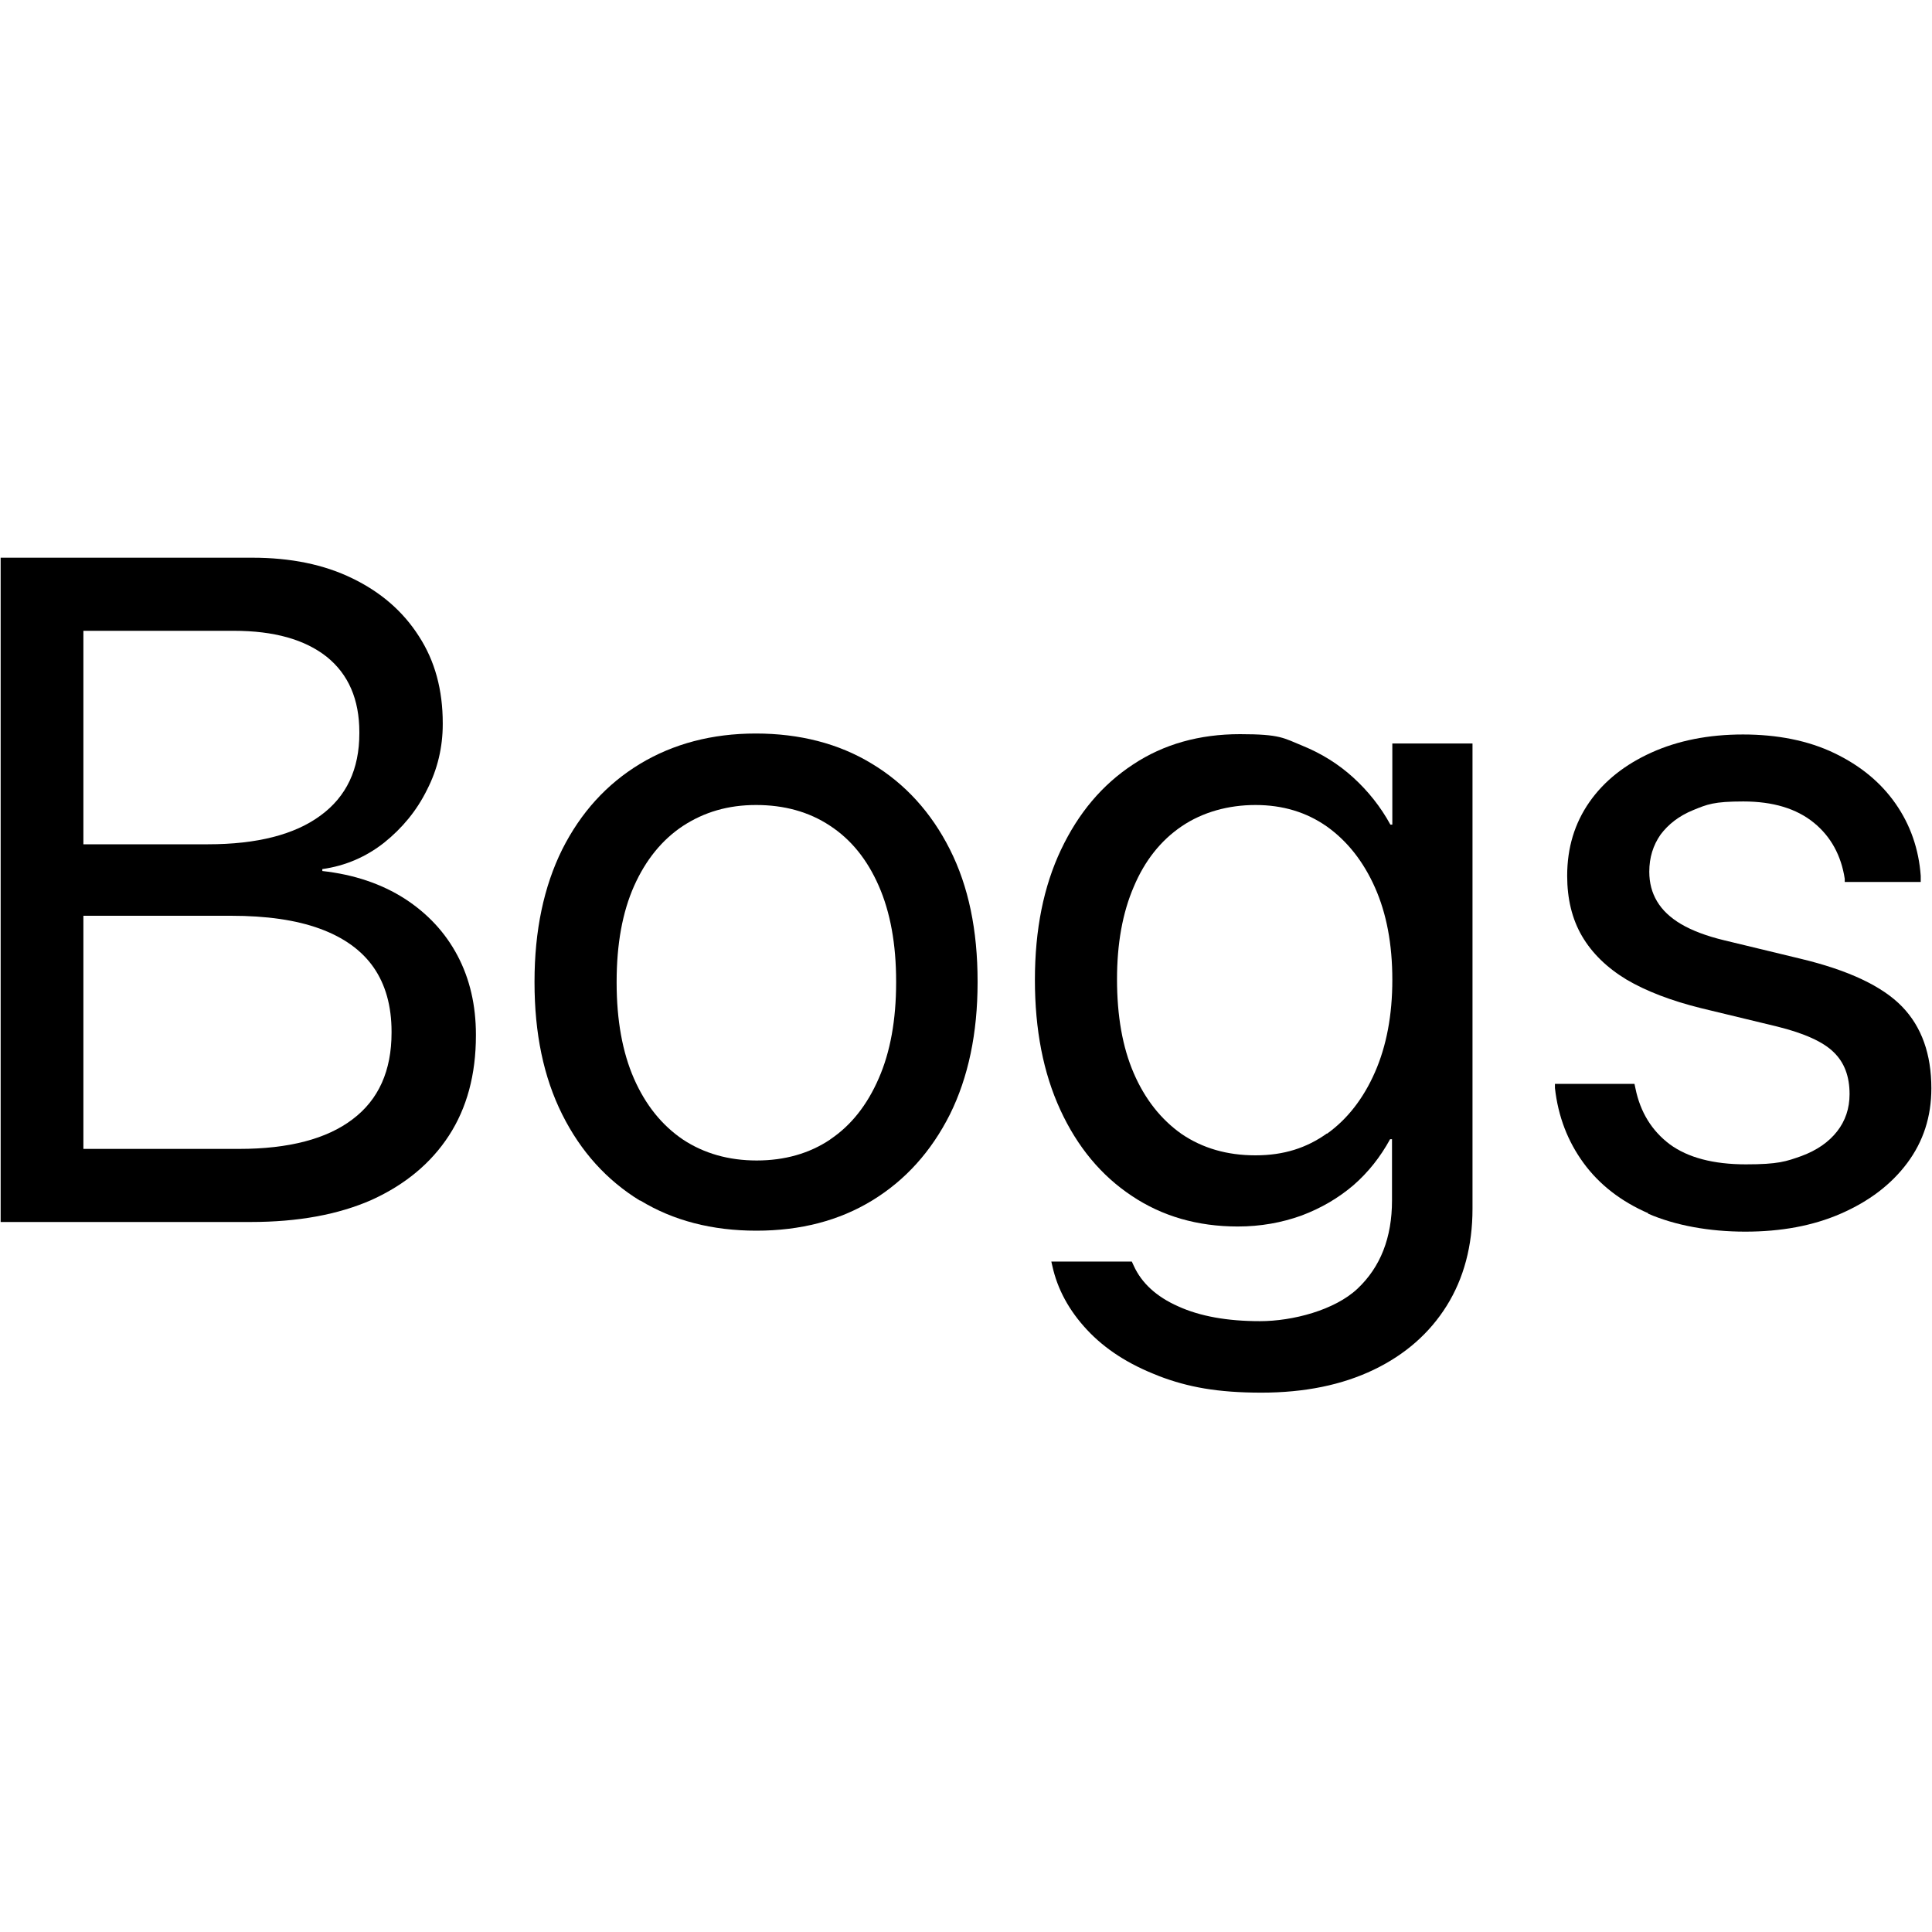 <?xml version="1.0" encoding="UTF-8"?>
<svg id="_Слой_1" xmlns="http://www.w3.org/2000/svg" version="1.1" viewBox="0 0 600 600">
  <!-- Generator: Adobe Illustrator 29.1.0, SVG Export Plug-In . SVG Version: 2.1.0 Build 142)  -->
  <path d="M.2,173.2h25.7v206.3H.2v-206.3ZM13.1,356.8h61.2c15.4,0,27.2-3.1,35.2-9.2,8.1-6.1,12.1-15.1,12.1-26.9v-.3c0-8-1.9-14.7-5.6-20-3.7-5.3-9.3-9.3-16.7-12-7.4-2.7-16.6-4-27.5-4H13.1v-22.2h51.5c15.2,0,26.9-3,34.9-8.9,8.1-5.9,12.1-14.4,12.1-25.6v-.3c0-10.2-3.4-18-10.1-23.4-6.8-5.4-16.4-8.1-28.9-8.1H13.1v-22.7h65.3c11.8,0,22.2,2.1,31,6.4,8.9,4.3,15.8,10.3,20.7,18,5,7.7,7.4,16.7,7.4,27v.3c0,7.1-1.6,14-4.9,20.4-3.2,6.5-7.7,11.9-13.3,16.4-5.6,4.4-12,7.2-19.2,8.2v.6c9.9,1.1,18.4,4,25.6,8.6,7.1,4.6,12.6,10.5,16.4,17.7,3.8,7.2,5.7,15.4,5.7,24.5v.3c0,12.1-2.8,22.5-8.4,31.1-5.6,8.6-13.6,15.2-23.9,19.9-10.4,4.6-22.9,6.9-37.6,6.9H13.1v-22.7Z"/>
  <path d="M198.8,372.9c-10.3-6.3-18.4-15.2-24.2-26.8-5.8-11.6-8.6-25.2-8.6-41v-.3c0-15.8,2.9-29.5,8.6-41,5.8-11.5,13.8-20.3,24.2-26.6,10.3-6.2,22.3-9.4,35.9-9.4s25.8,3.1,36.1,9.4c10.3,6.2,18.4,15.1,24.2,26.6,5.8,11.5,8.6,25.1,8.6,41v.3c0,15.8-2.9,29.5-8.6,41-5.8,11.5-13.8,20.4-24.1,26.7-10.3,6.3-22.3,9.4-36,9.4s-25.8-3.1-36.1-9.4ZM257.9,353.8c6.4-4.3,11.4-10.6,15-18.9,3.6-8.2,5.4-18.2,5.4-29.8v-.3c0-11.6-1.8-21.5-5.4-29.7-3.6-8.2-8.6-14.4-15.2-18.7-6.5-4.3-14.2-6.4-22.9-6.4s-16.1,2.2-22.7,6.5c-6.5,4.3-11.6,10.6-15.2,18.7-3.6,8.1-5.4,18-5.4,29.7v.3c0,11.6,1.8,21.6,5.4,29.8,3.6,8.2,8.7,14.5,15.2,18.9,6.5,4.3,14.2,6.5,22.9,6.5s16.4-2.2,22.8-6.5Z"/>
  <path d="M359.6,427.2c-9.1-3.5-16.4-8.2-22-14.2-5.6-6-9.2-12.6-10.8-19.9l-.3-1.3h25l.6,1.3c2.4,5.3,7,9.6,13.8,12.6,6.8,3.1,15.3,4.6,25.4,4.6s23.2-3.4,30.3-10.1,10.7-15.8,10.7-27.4v-19h-.6c-3,5.5-6.8,10.3-11.4,14.3-4.7,4-10,7.1-16.1,9.4-6.1,2.2-12.7,3.4-19.8,3.4-12.5,0-23.5-3.2-32.9-9.5-9.5-6.3-16.9-15.2-22.2-26.7-5.3-11.5-7.9-24.9-7.9-40.4h0c0-15.6,2.7-29,8.1-40.4,5.4-11.4,12.8-20.2,22.4-26.5,9.5-6.3,20.6-9.4,33.2-9.4s13.5,1.2,19.4,3.6c5.9,2.4,11.2,5.7,15.8,9.9,4.6,4.2,8.5,9.1,11.5,14.6h.6v-25.2h24.9v144.5c0,11.5-2.7,21.6-8,30.1-5.3,8.5-12.9,15.2-22.7,19.9-9.8,4.7-21.4,7.1-34.9,7.1s-22.8-1.7-31.9-5.2ZM412.1,352.1c6.3-4.5,11.3-10.9,14.9-19.1,3.6-8.2,5.4-17.8,5.4-28.7h0c0-11.1-1.8-20.6-5.4-28.7-3.6-8.1-8.6-14.4-14.9-18.9-6.4-4.5-13.8-6.7-22.2-6.7s-16.4,2.2-22.9,6.6c-6.5,4.4-11.5,10.7-14.9,18.8-3.5,8.1-5.2,17.7-5.2,28.7h0c0,11.4,1.7,21.1,5.2,29.2,3.5,8.1,8.5,14.4,14.9,18.9,6.5,4.4,14.1,6.6,22.9,6.6s15.9-2.3,22.2-6.8Z"/>
  <path d="M511.9,376.8c-8.5-3.7-15.2-8.9-20.1-15.6-4.9-6.7-7.9-14.4-8.9-23.3v-1.3c-.1,0,24.7,0,24.7,0l.3,1.4c1.5,7.4,5.1,13.2,10.7,17.4,5.6,4.1,13.5,6.2,23.6,6.2s12.5-.9,17.3-2.6c4.8-1.8,8.4-4.3,11-7.6,2.6-3.3,3.9-7.2,3.9-11.6h0c0-5.5-1.6-9.8-4.9-13-3.2-3.2-9.1-5.9-17.6-8l-23.6-5.7c-9.3-2.3-17.1-5.3-23.2-8.9-6.1-3.7-10.7-8.2-13.8-13.5-3.1-5.3-4.6-11.6-4.6-18.7h0c0-8.7,2.3-16.3,6.9-22.9,4.6-6.6,11.1-11.7,19.3-15.4,8.2-3.7,17.7-5.6,28.4-5.6s20.3,1.9,28.4,5.8c8.1,3.9,14.4,9.1,19,15.7,4.6,6.6,7.2,14.1,7.8,22.4v1.9c.1,0-23.6,0-23.6,0v-1c-1.1-7.2-4.3-13.1-9.6-17.4-5.4-4.4-12.7-6.6-21.9-6.6s-11.2.9-15.6,2.7c-4.4,1.8-7.7,4.4-10.1,7.6-2.3,3.3-3.5,7.1-3.5,11.5h0c0,3.5.8,6.5,2.4,9.2s4.1,5.1,7.5,7.1,7.9,3.7,13.3,5l23.6,5.7c15.1,3.6,25.6,8.6,31.7,14.9,6.1,6.3,9.1,14.8,9.1,25.4h0c0,8.8-2.5,16.5-7.5,23.2-5,6.7-11.9,11.9-20.6,15.7-8.7,3.8-18.6,5.6-29.7,5.6s-21.7-1.9-30.2-5.6Z"/>
</svg>